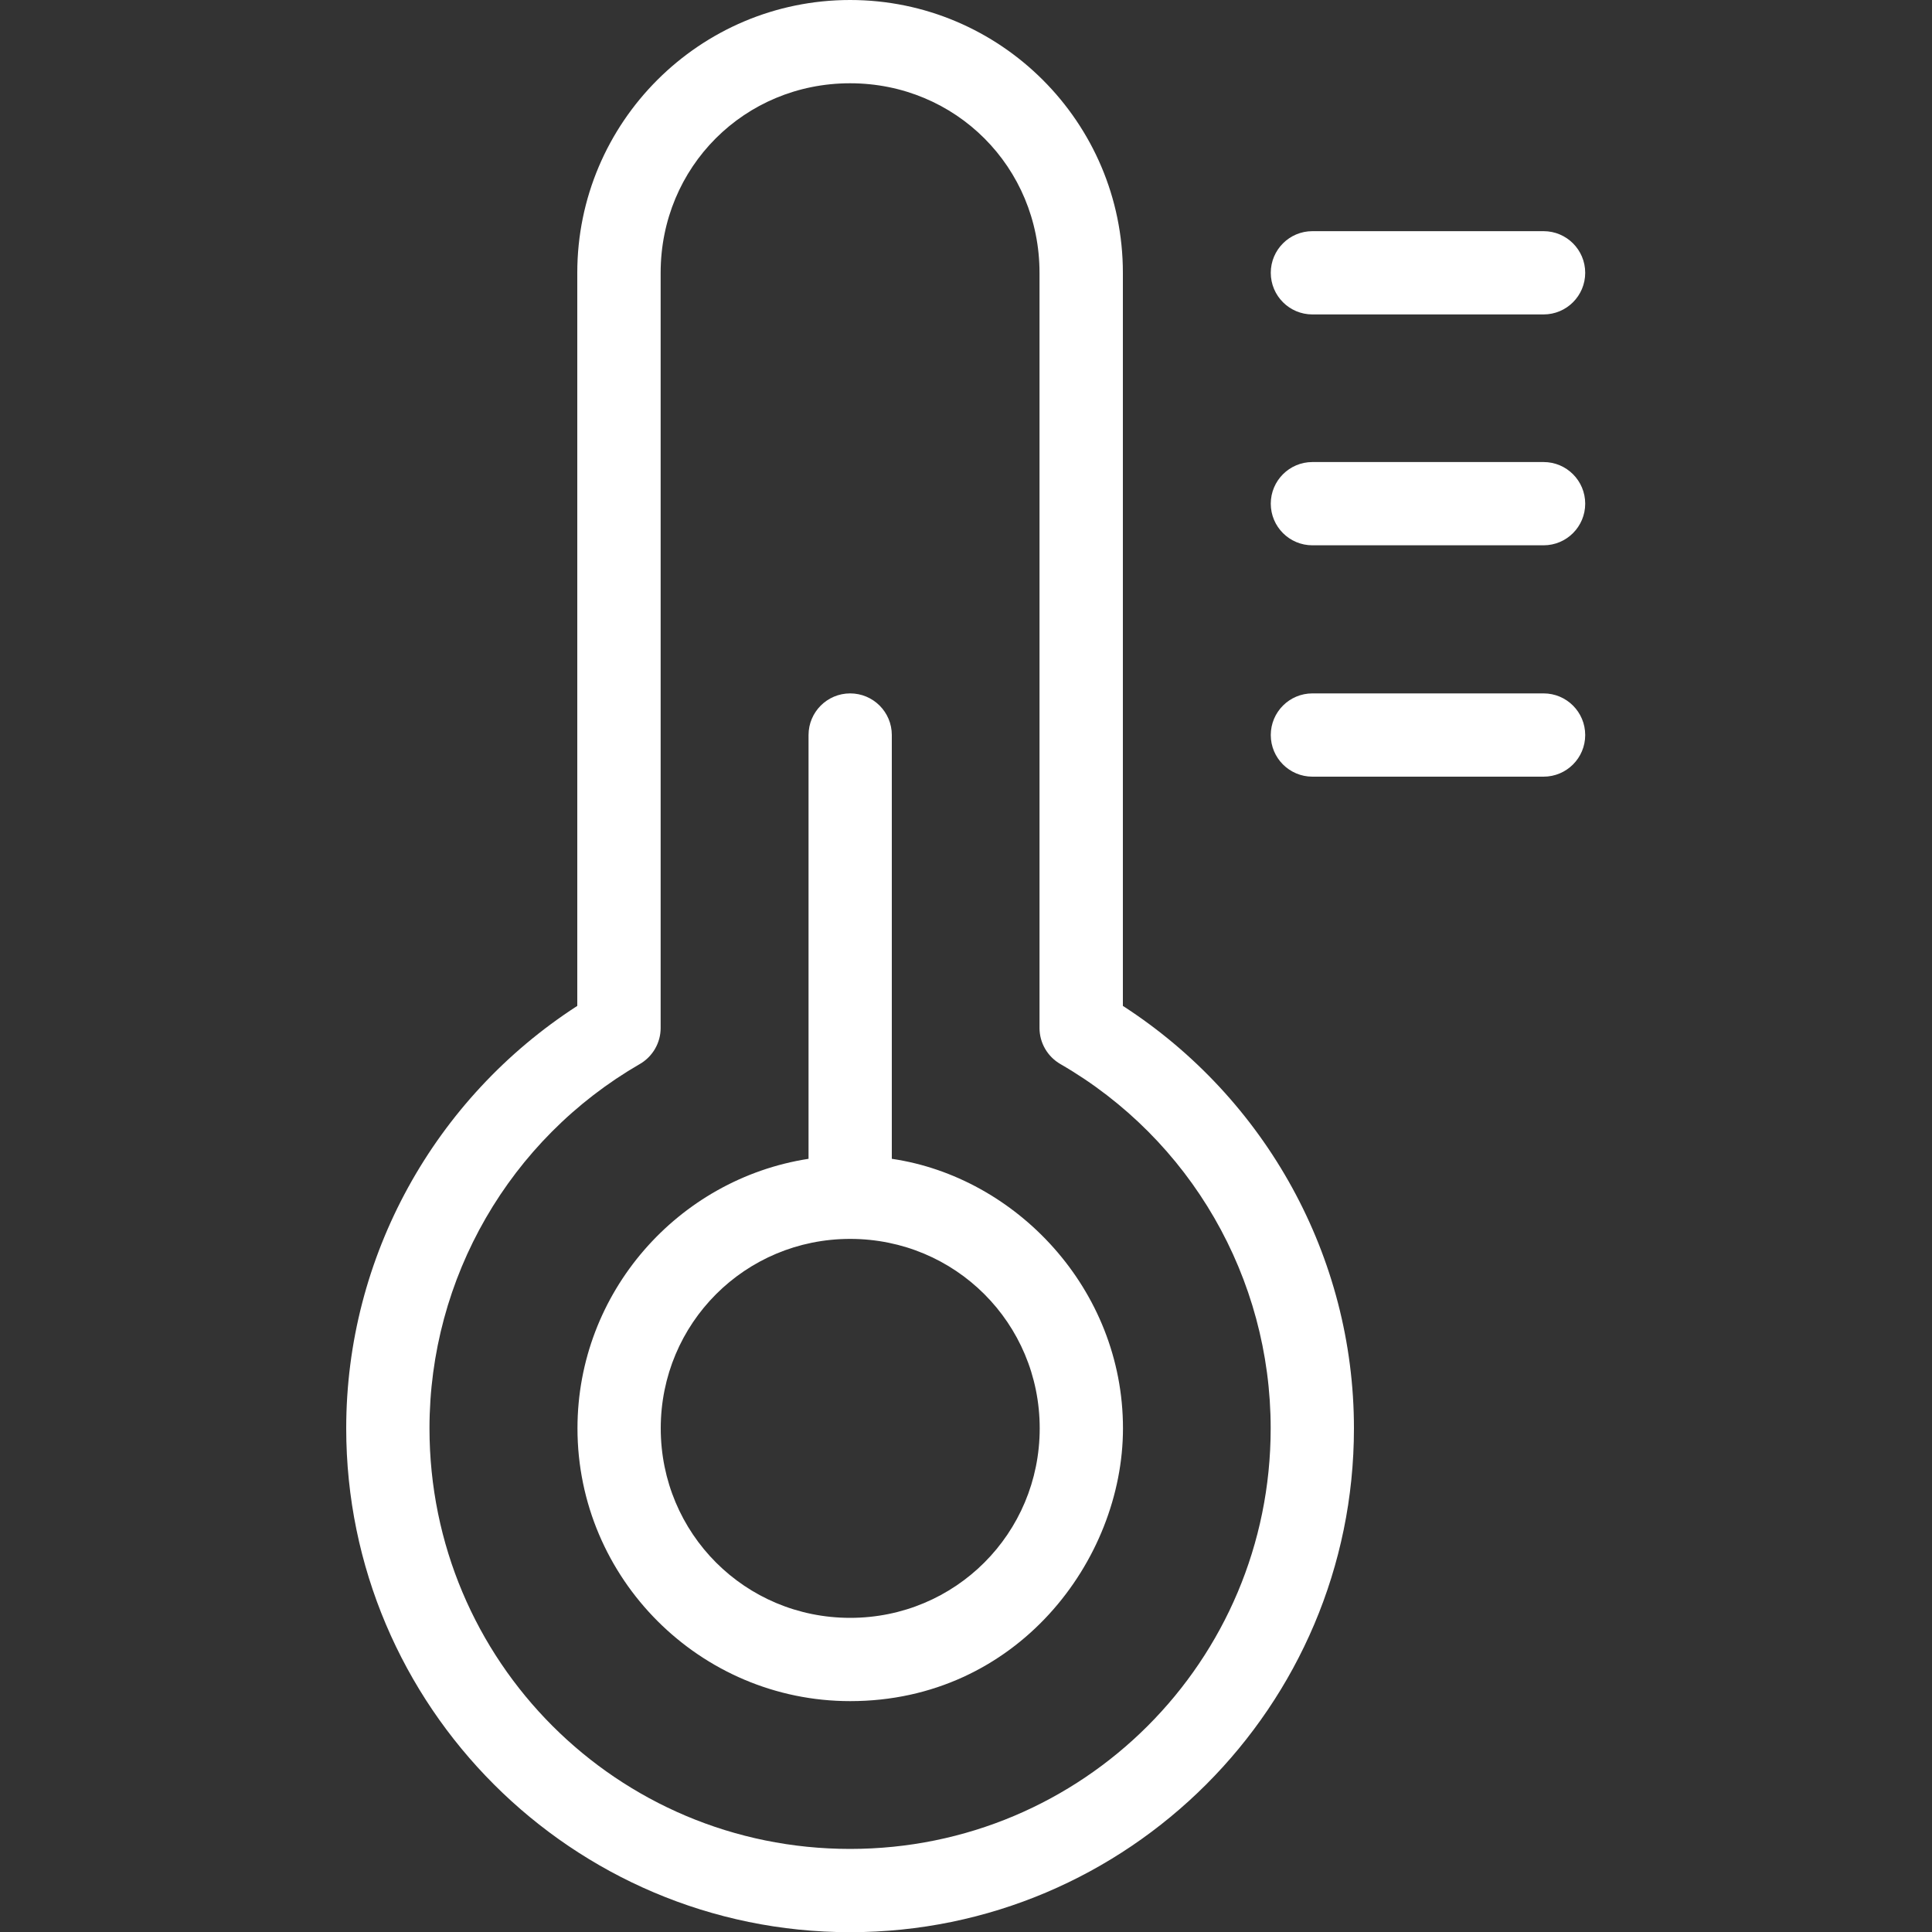 <?xml version="1.0" encoding="UTF-8"?> <svg xmlns="http://www.w3.org/2000/svg" width="20" height="20" viewBox="0 0 20 20" fill="none"><rect x="0" y="0" width="20" height="20" fill="#333333" stroke="none"/><g clip-path="url(#clip0_847_1741)"><path d="M8.8 0C7.243 0 5.976 1.267 5.976 2.824V10.413C4.495 11.37 3.584 13.011 3.584 14.786C3.584 17.662 5.924 20.002 8.8 20.002C11.676 20.002 14.016 17.662 14.016 14.786C14.016 13.011 13.105 11.37 11.624 10.413V2.824C11.624 1.267 10.357 0 8.8 0ZM8.8 0.862C9.894 0.862 10.761 1.73 10.761 2.824V10.642C10.761 10.796 10.844 10.938 10.977 11.015C12.325 11.793 13.154 13.23 13.154 14.786C13.154 17.196 11.21 19.14 8.8 19.14C6.39 19.14 4.446 17.196 4.446 14.786C4.446 13.23 5.275 11.794 6.623 11.015C6.756 10.938 6.839 10.796 6.839 10.642V2.824C6.839 1.729 7.706 0.862 8.8 0.862Z" fill="white"></path><path d="M8.801 7.178C8.563 7.178 8.37 7.371 8.37 7.609V11.996C7.019 12.205 5.978 13.379 5.978 14.786C5.978 16.341 7.247 17.61 8.801 17.61C10.528 17.61 11.625 16.15 11.625 14.786C11.625 13.341 10.515 12.184 9.232 11.996V7.609C9.232 7.371 9.039 7.178 8.801 7.178ZM8.801 12.825C9.89 12.825 10.763 13.698 10.763 14.786C10.763 15.875 9.889 16.748 8.801 16.748C7.713 16.748 6.84 15.875 6.84 14.786C6.84 13.698 7.713 12.825 8.801 12.825Z" fill="white"></path><path d="M13.586 2.393C13.348 2.393 13.155 2.586 13.155 2.824C13.155 3.062 13.348 3.255 13.586 3.255H15.979C16.217 3.255 16.41 3.062 16.41 2.824C16.41 2.586 16.217 2.393 15.979 2.393H13.586Z" fill="white"></path><path d="M13.586 4.783C13.348 4.783 13.155 4.976 13.155 5.214C13.155 5.452 13.348 5.645 13.586 5.645H15.979C16.217 5.645 16.41 5.452 16.41 5.214C16.41 4.976 16.217 4.783 15.979 4.783H13.586Z" fill="white"></path><path d="M13.586 7.178C13.348 7.178 13.155 7.371 13.155 7.609C13.155 7.847 13.348 8.04 13.586 8.04H15.979C16.217 8.04 16.41 7.847 16.41 7.609C16.41 7.371 16.217 7.178 15.979 7.178H13.586Z" fill="white"></path></g><defs><clipPath id="clip0_847_1741"><rect width="20" height="20" fill="white"></rect></clipPath></defs></svg> 